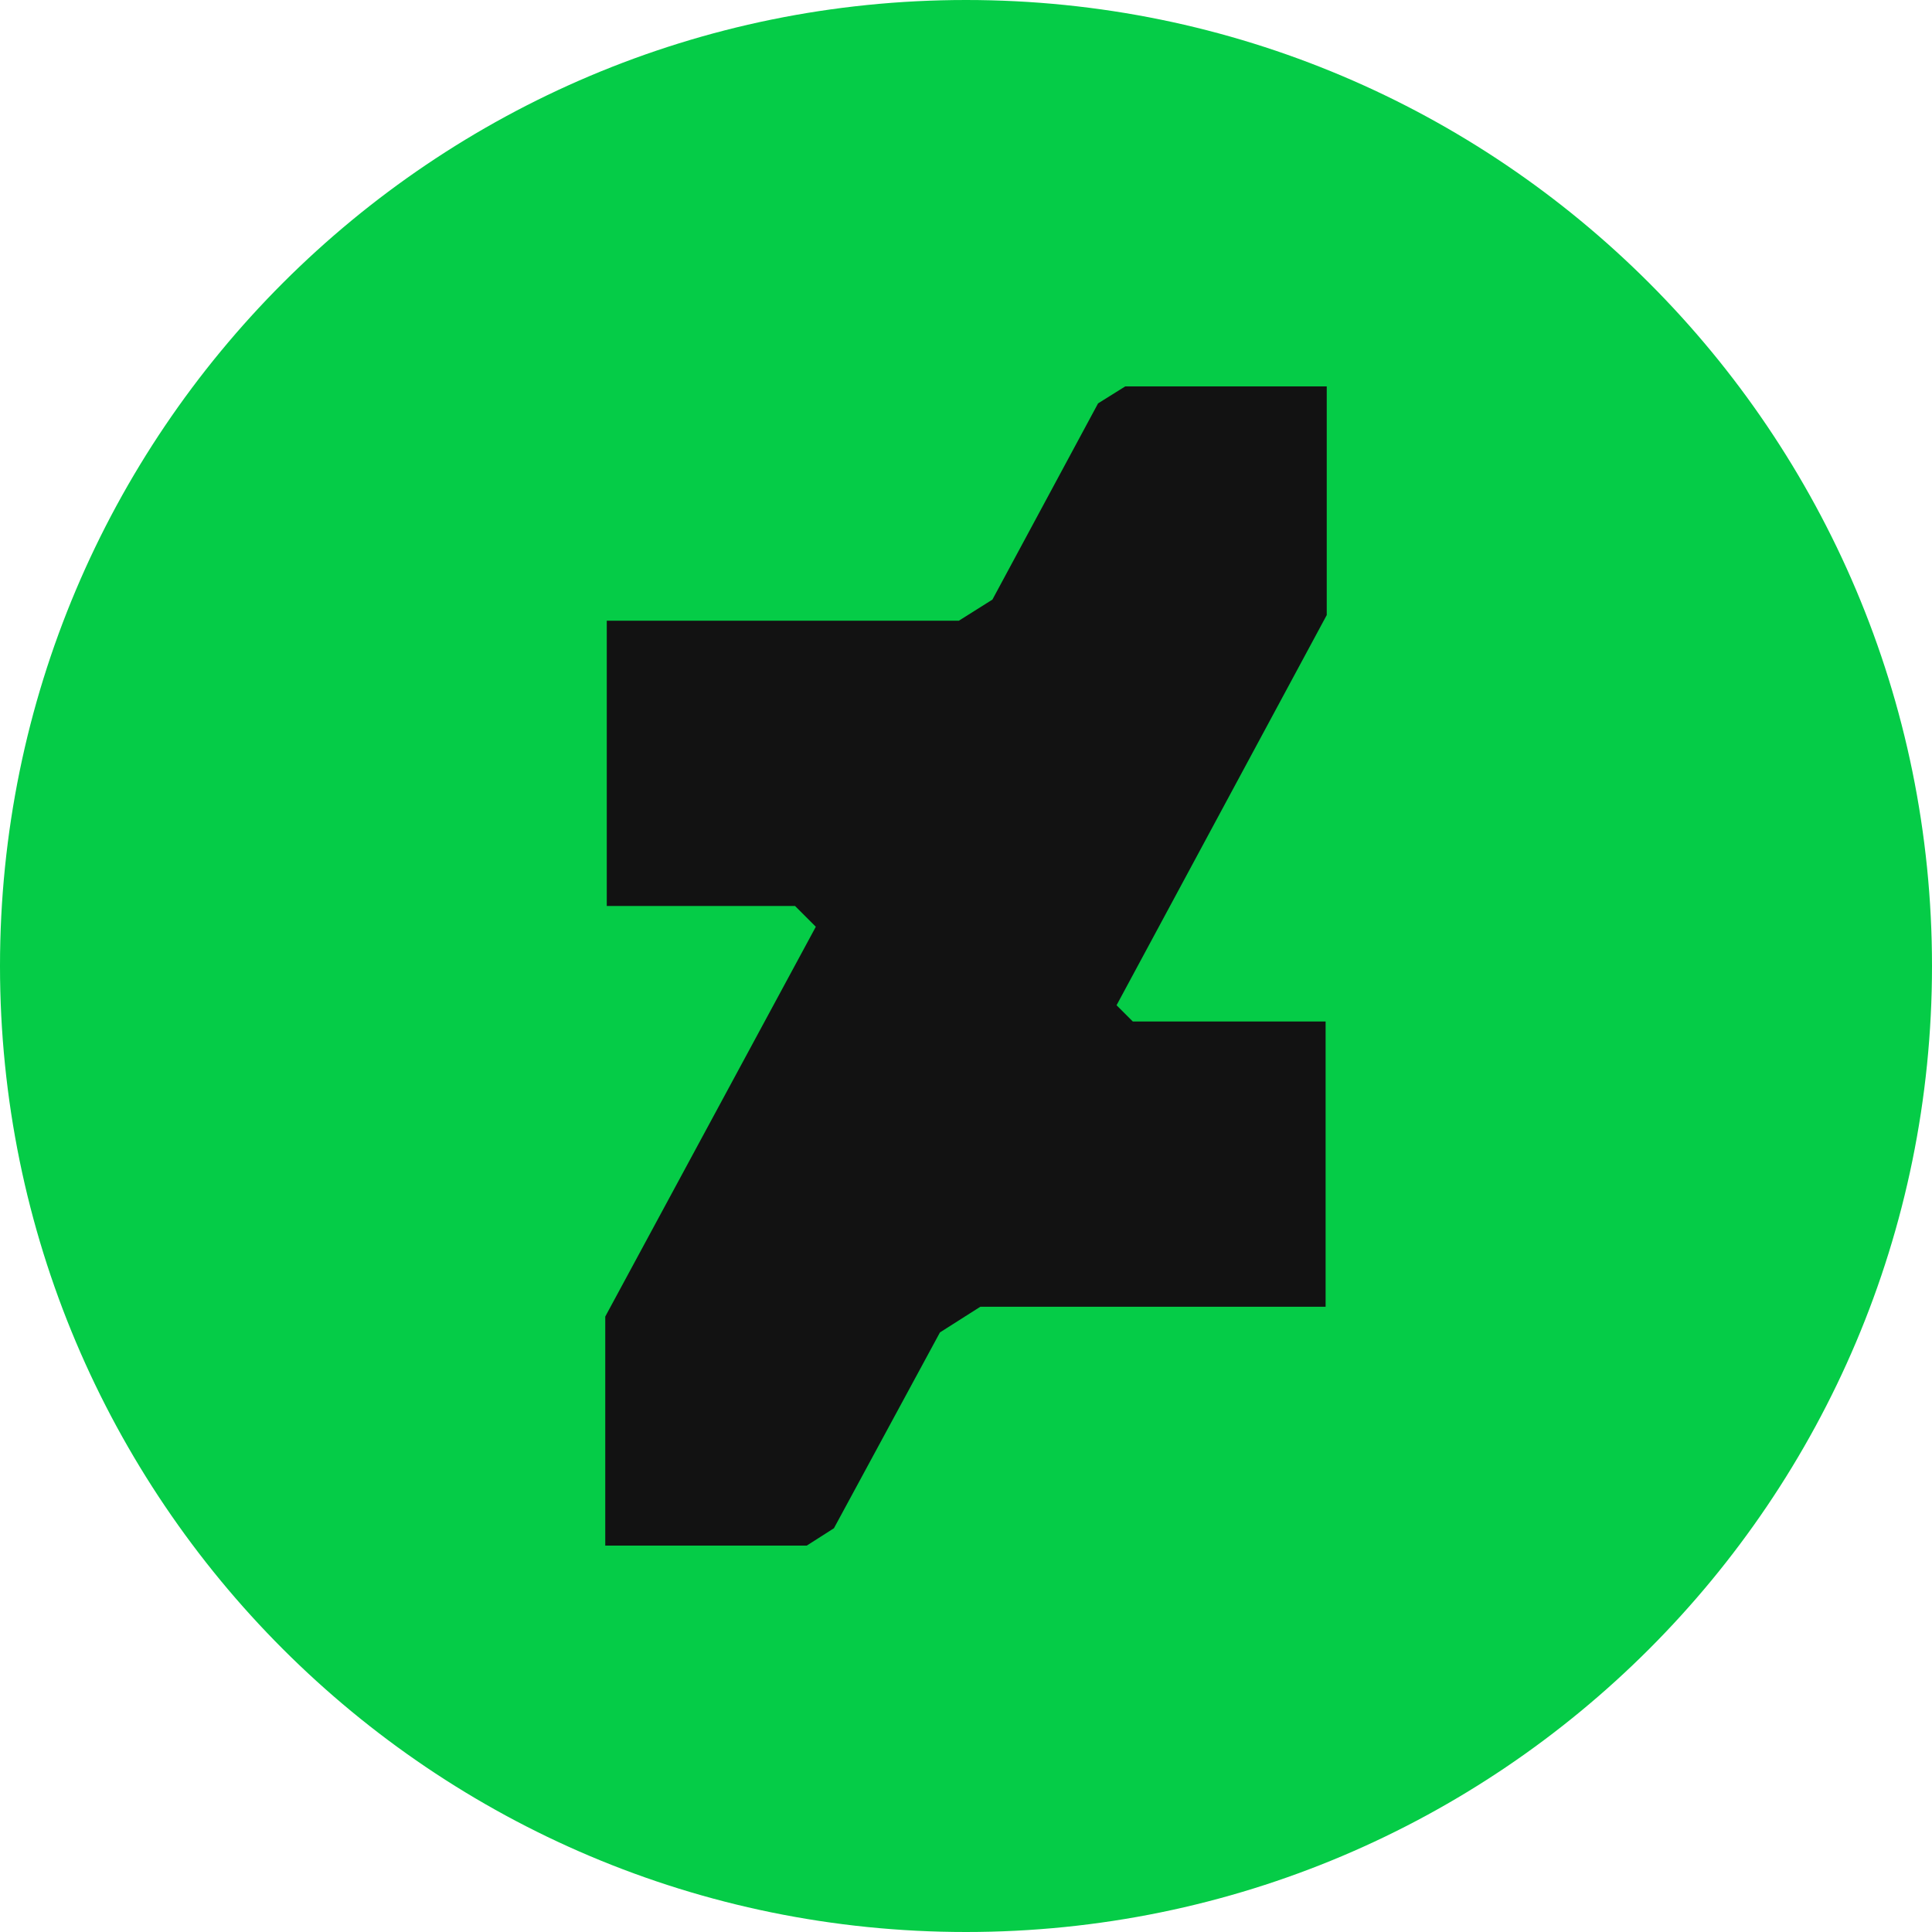 <?xml version="1.0" ?><!DOCTYPE svg  PUBLIC '-//W3C//DTD SVG 1.1//EN'  'http://www.w3.org/Graphics/SVG/1.1/DTD/svg11.dtd'><svg enable-background="new 0 0 512 512" id="Layer_1" version="1.1" viewBox="0 0 512 512" xml:space="preserve" xmlns="http://www.w3.org/2000/svg" xmlns:xlink="http://www.w3.org/1999/xlink"><g><path d="M512,256c0,141.4-114.6,256-256,256S0,397.4,0,256S114.6,0,256,0C397.4,0,512,114.6,512,256z" fill="#05CC47"/><polygon fill="#121212" points="351.6,163 351.6,102.4 298.2,102.4 291,106.9 263,158.9 254.1,164.5 160.8,164.5 160.8,240.1    210.7,240.1 216.2,245.6 160.4,348.9 160.4,409.6 213.8,409.6 221,405 249.1,353.1 259.8,346.3 351.3,346.3 351.3,270.7    300.2,270.7 295.9,266.4  "/></g></svg>